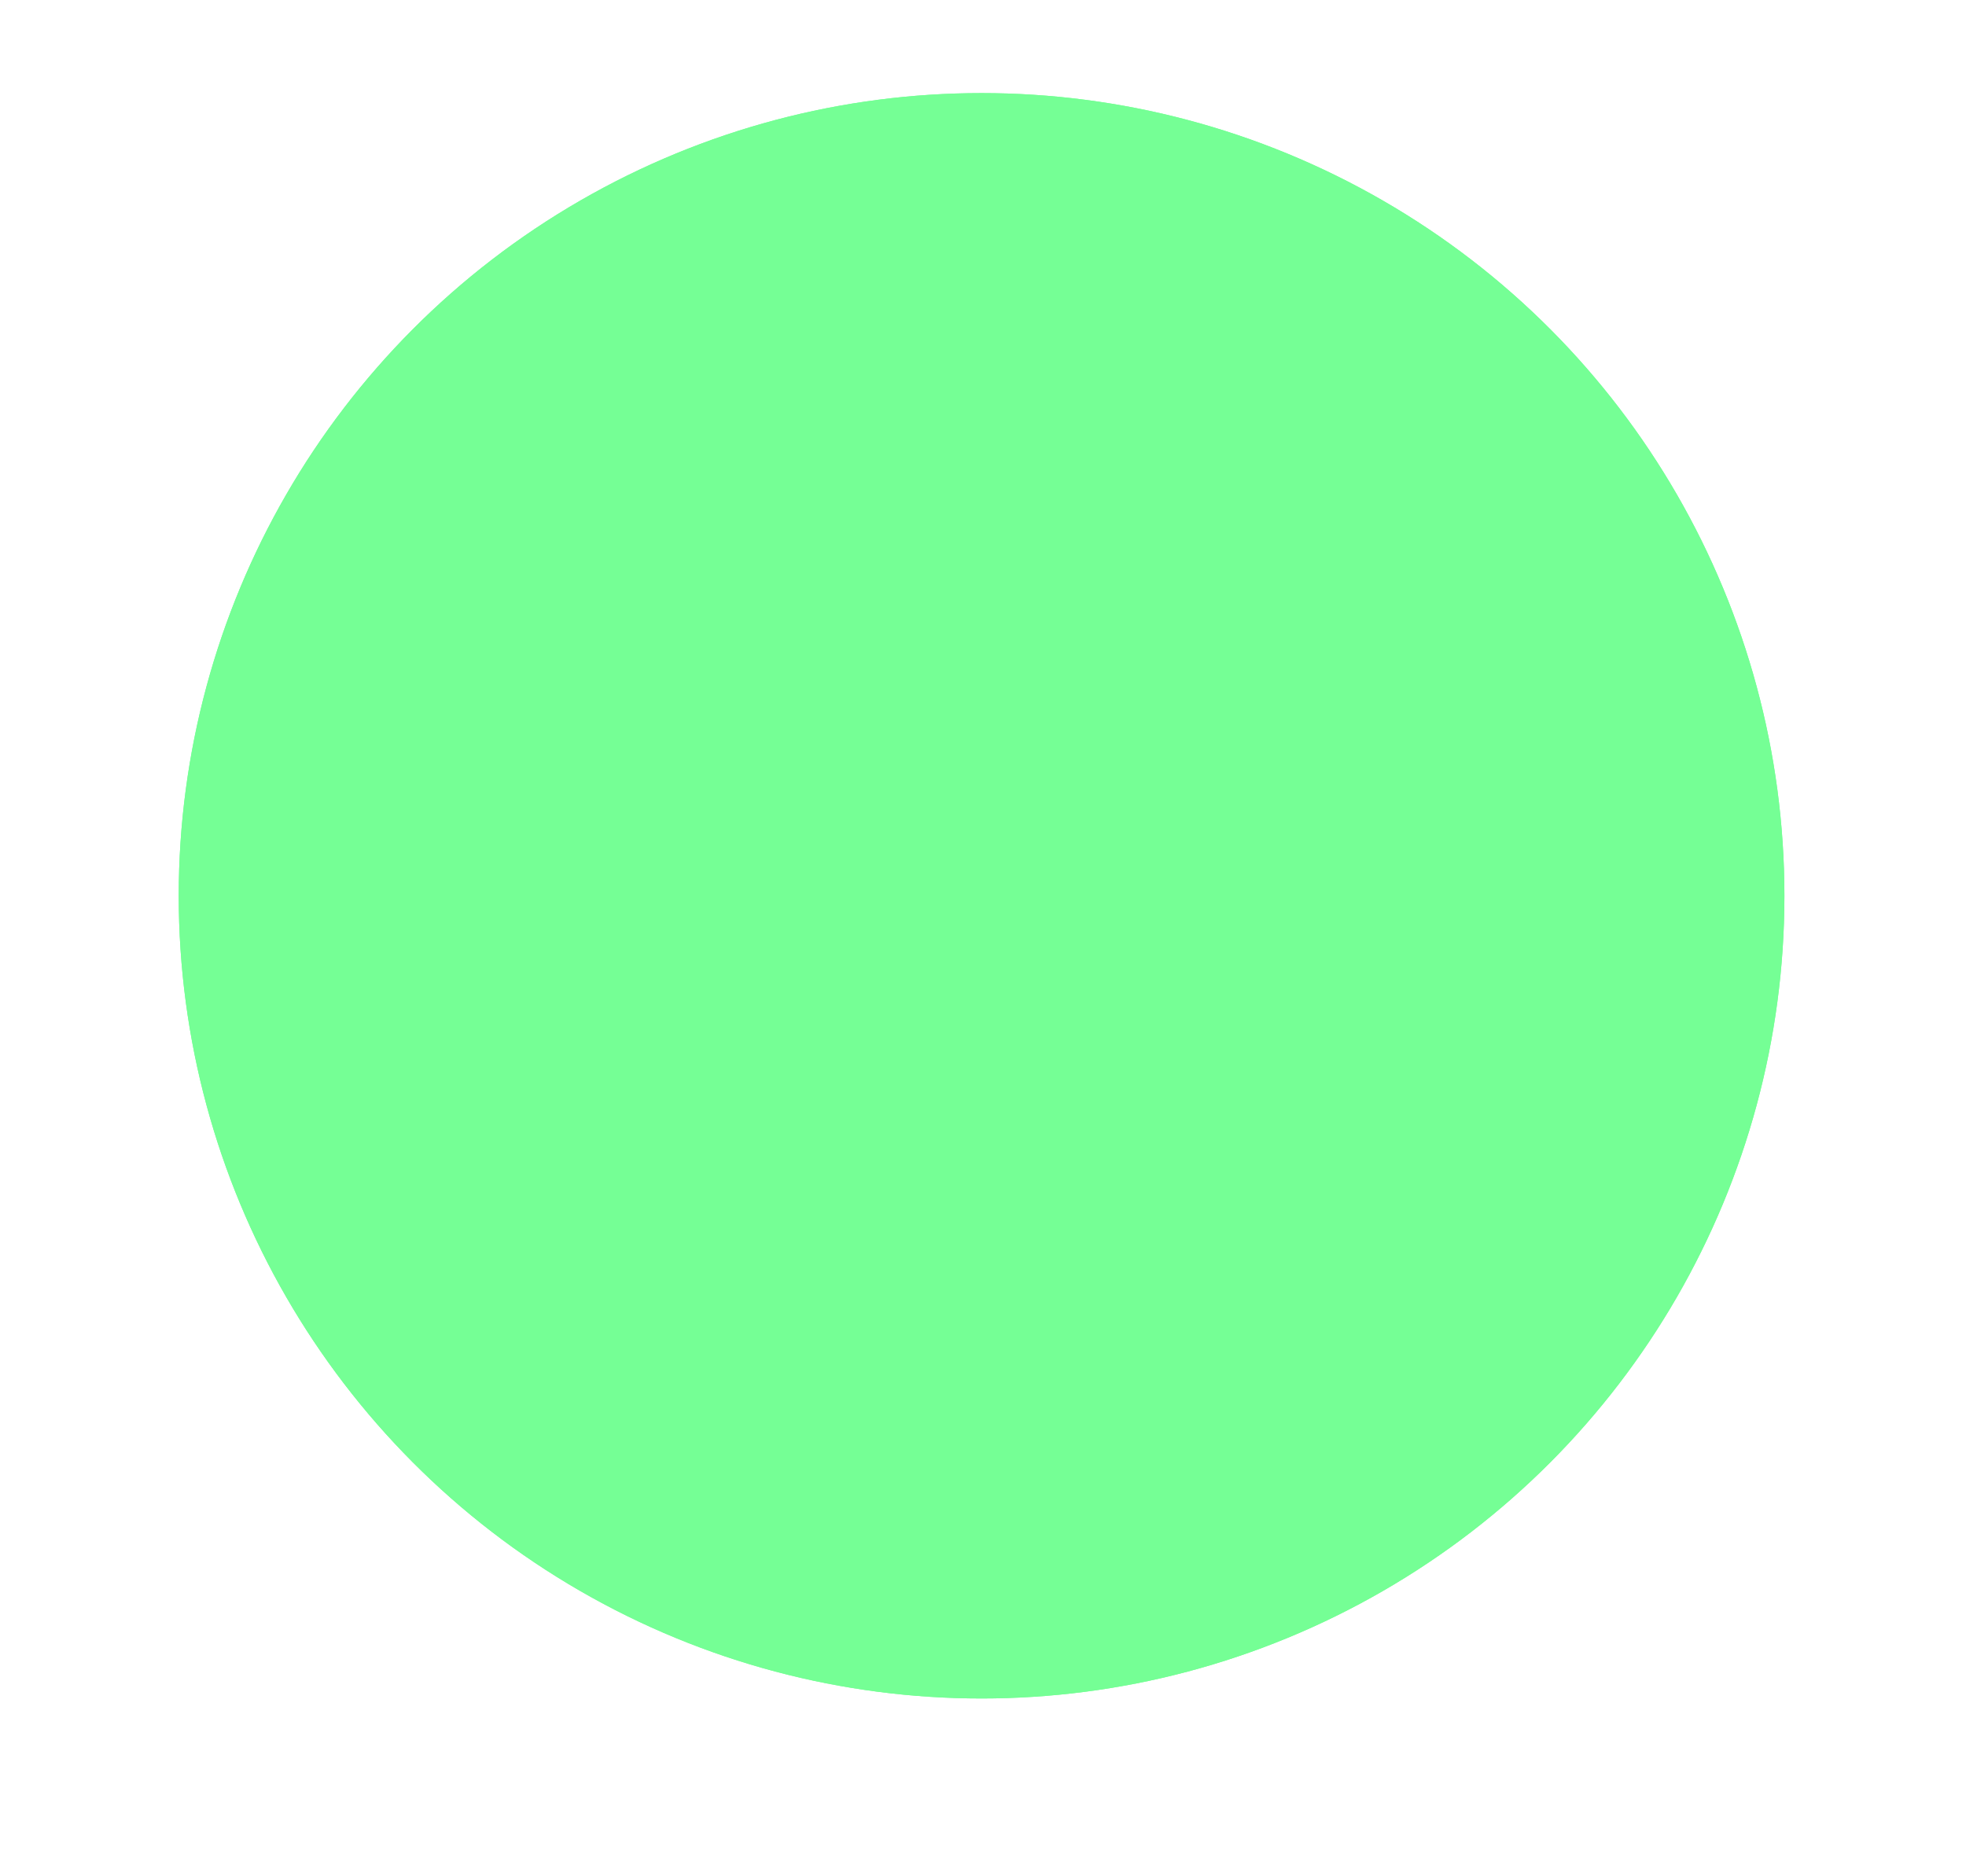 <?xml version="1.0" encoding="utf-8"?>
<svg xmlns="http://www.w3.org/2000/svg" fill="none" height="100%" overflow="visible" preserveAspectRatio="none" style="display: block;" viewBox="0 0 22 21" width="100%">
<g filter="url(#filter0_d_0_1666)" id="Ellipse 8">
<circle cx="10.984" cy="8.984" fill="#75FF95" r="8.984"/>
<circle cx="10.984" cy="8.984" r="8.854" stroke="#75FF95" stroke-width="0.26"/>
</g>
<defs>
<filter color-interpolation-filters="sRGB" filterUnits="userSpaceOnUse" height="20.052" id="filter0_d_0_1666" width="20.052" x="0.958" y="0">
<feFlood flood-opacity="0" result="BackgroundImageFix"/>
<feColorMatrix in="SourceAlpha" result="hardAlpha" type="matrix" values="0 0 0 0 0 0 0 0 0 0 0 0 0 0 0 0 0 0 127 0"/>
<feOffset dy="1.042"/>
<feGaussianBlur stdDeviation="0.521"/>
<feComposite in2="hardAlpha" operator="out"/>
<feColorMatrix type="matrix" values="0 0 0 0 0 0 0 0 0 0 0 0 0 0 0 0 0 0 0.25 0"/>
<feBlend in2="BackgroundImageFix" mode="normal" result="effect1_dropShadow_0_1666"/>
<feBlend in="SourceGraphic" in2="effect1_dropShadow_0_1666" mode="normal" result="shape"/>
</filter>
</defs>
</svg>